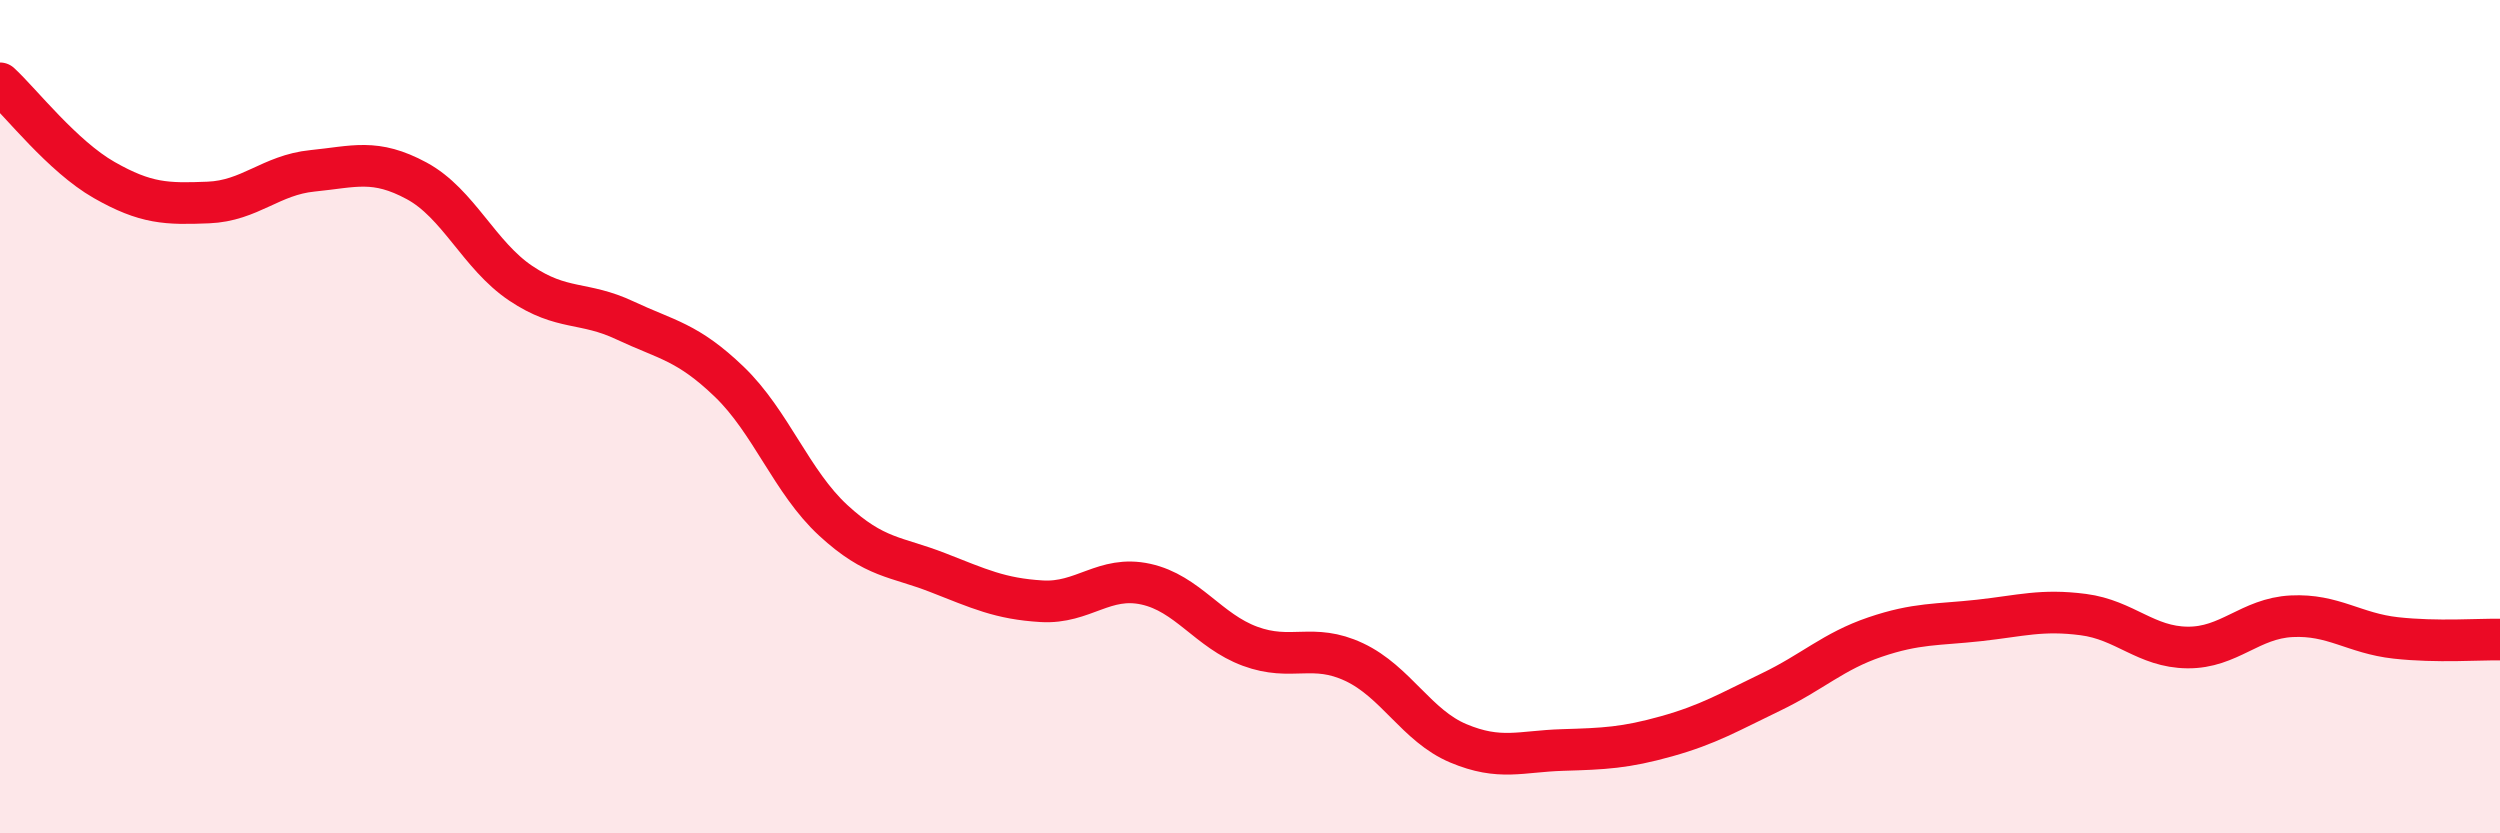 
    <svg width="60" height="20" viewBox="0 0 60 20" xmlns="http://www.w3.org/2000/svg">
      <path
        d="M 0,2 C 0.5,2.46 1.5,3.75 2.5,4.32 C 3.5,4.89 4,4.9 5,4.86 C 6,4.82 6.5,4.2 7.5,4.1 C 8.5,4 9,3.8 10,4.34 C 11,4.88 11.5,6.13 12.5,6.8 C 13.5,7.47 14,7.22 15,7.69 C 16,8.16 16.5,8.2 17.5,9.16 C 18.5,10.12 19,11.57 20,12.49 C 21,13.41 21.5,13.35 22.5,13.74 C 23.5,14.13 24,14.37 25,14.43 C 26,14.49 26.5,13.8 27.5,14.02 C 28.5,14.24 29,15.14 30,15.51 C 31,15.88 31.5,15.42 32.5,15.89 C 33.5,16.36 34,17.42 35,17.84 C 36,18.26 36.5,18.03 37.5,18 C 38.5,17.97 39,17.95 40,17.67 C 41,17.39 41.5,17.09 42.5,16.61 C 43.5,16.13 44,15.63 45,15.29 C 46,14.95 46.5,15 47.5,14.89 C 48.5,14.78 49,14.62 50,14.75 C 51,14.88 51.5,15.53 52.5,15.54 C 53.5,15.55 54,14.84 55,14.79 C 56,14.74 56.5,15.2 57.5,15.31 C 58.5,15.42 59.5,15.34 60,15.35L60 20L0 20Z"
        fill="#EB0A25"
        opacity="0.1"
        stroke-linecap="round"
        stroke-linejoin="round"
      />
      <path
        d="M 0,2 C 0.5,2.46 1.5,3.75 2.5,4.32 C 3.5,4.89 4,4.9 5,4.86 C 6,4.82 6.5,4.2 7.5,4.1 C 8.5,4 9,3.8 10,4.34 C 11,4.88 11.5,6.13 12.5,6.8 C 13.5,7.47 14,7.22 15,7.69 C 16,8.16 16.5,8.2 17.5,9.16 C 18.5,10.12 19,11.57 20,12.49 C 21,13.41 21.5,13.35 22.5,13.74 C 23.5,14.13 24,14.37 25,14.43 C 26,14.49 26.5,13.8 27.5,14.02 C 28.5,14.24 29,15.14 30,15.51 C 31,15.88 31.5,15.42 32.5,15.89 C 33.5,16.36 34,17.42 35,17.84 C 36,18.26 36.5,18.03 37.5,18 C 38.5,17.97 39,17.95 40,17.67 C 41,17.39 41.5,17.09 42.5,16.61 C 43.5,16.13 44,15.63 45,15.29 C 46,14.95 46.5,15 47.5,14.89 C 48.5,14.78 49,14.62 50,14.75 C 51,14.88 51.5,15.53 52.5,15.54 C 53.5,15.55 54,14.84 55,14.79 C 56,14.74 56.5,15.2 57.5,15.31 C 58.5,15.42 59.5,15.34 60,15.35"
        stroke="#EB0A25"
        stroke-width="1"
        fill="none"
        stroke-linecap="round"
        stroke-linejoin="round"
      />
    </svg>
  
